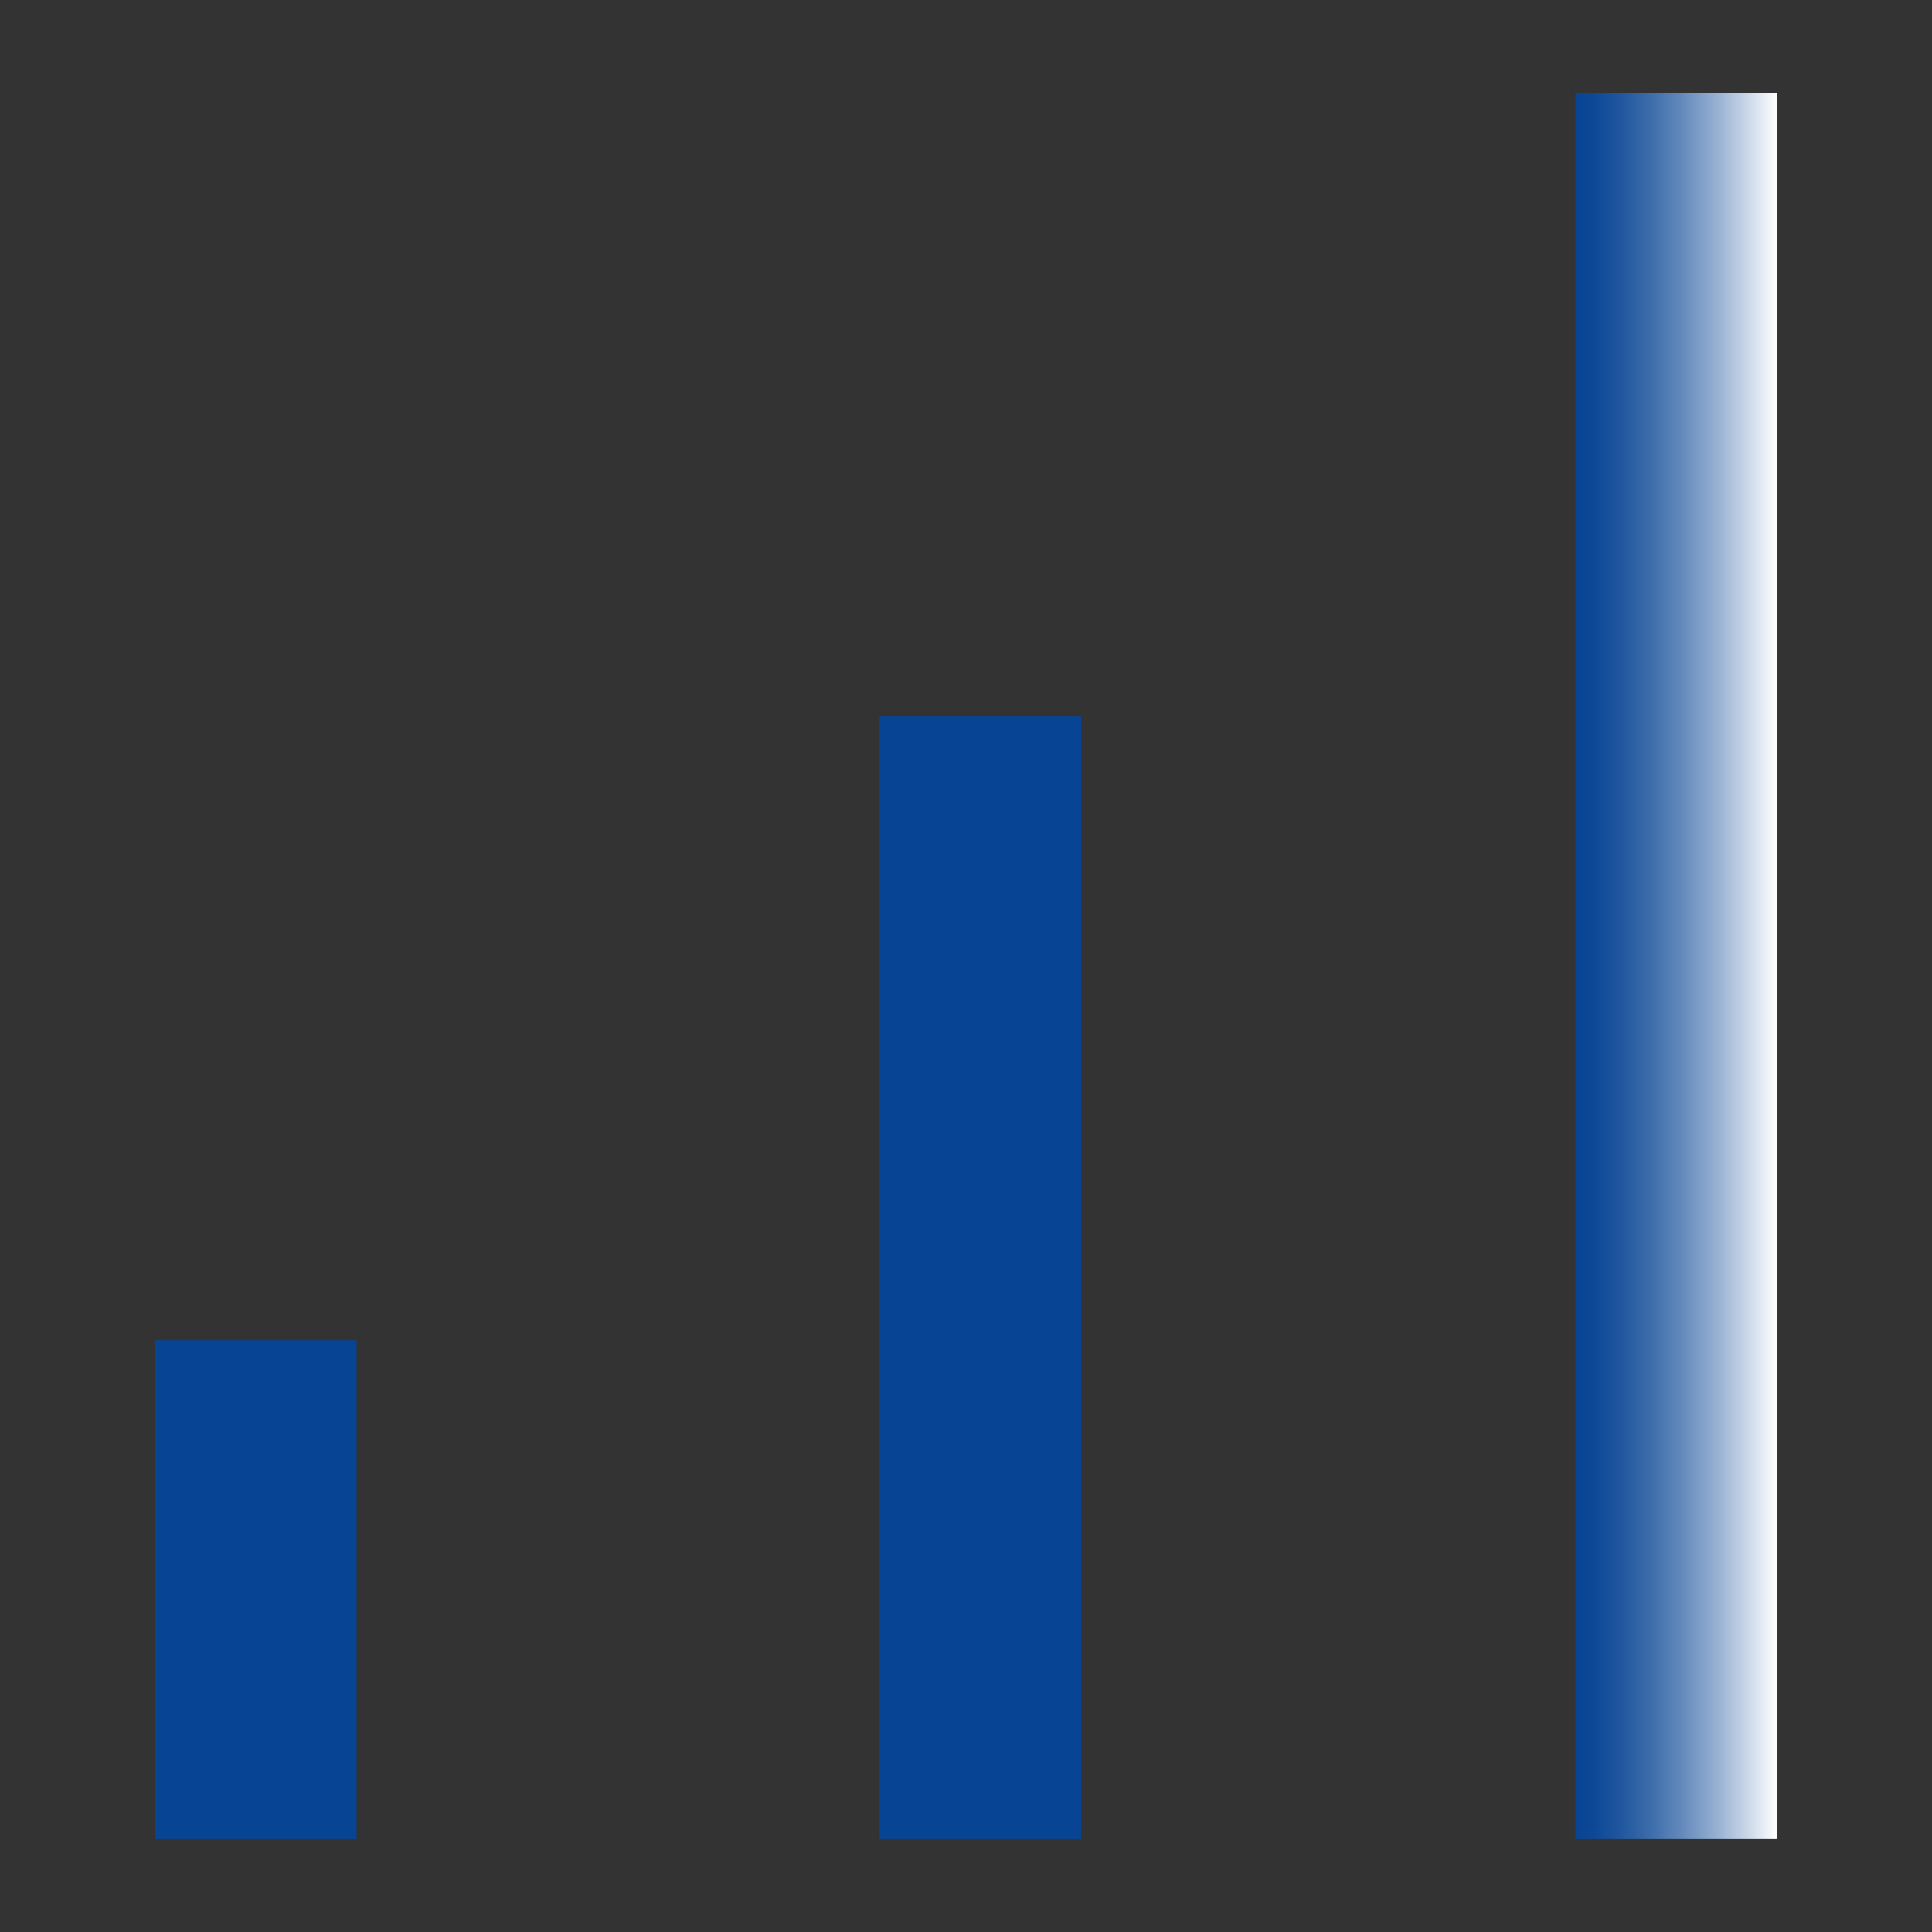 <?xml version="1.0" encoding="UTF-8"?>
<svg width="48" height="48" id="Layer_1" xmlns="http://www.w3.org/2000/svg" xmlns:xlink="http://www.w3.org/1999/xlink" viewBox="0 0 200 200">
  <rect x="0" y="0" width="200" height="200" fill="#333333" stroke="none"/>
  <defs>
    <style>
      .cls-1 {
        fill: #074494;
      }

      .cls-2 {
        fill: url(#linear-gradient);
      }
    </style>
    <linearGradient id="linear-gradient" x1="163.08" y1="100" x2="183.94" y2="100" gradientUnits="userSpaceOnUse">
      <stop offset="0" stop-color="#074494"/>
      <stop offset=".09" stop-color="#0d4896"/>
      <stop offset=".22" stop-color="#1f569e"/>
      <stop offset=".37" stop-color="#3c6caa"/>
      <stop offset=".53" stop-color="#648abc"/>
      <stop offset=".71" stop-color="#99b2d3"/>
      <stop offset=".89" stop-color="#d7e1ee"/>
      <stop offset="1" stop-color="#fff"/>
    </linearGradient>
  </defs>
  <rect class="cls-1" x="16.06" y="138.74" width="20.86" height="51.65"/>
  <rect class="cls-1" x="91.06" y="74.17" width="20.86" height="116.22"/>
  <rect class="cls-2" x="163.08" y="9.6" width="20.86" height="180.79"/>
</svg>